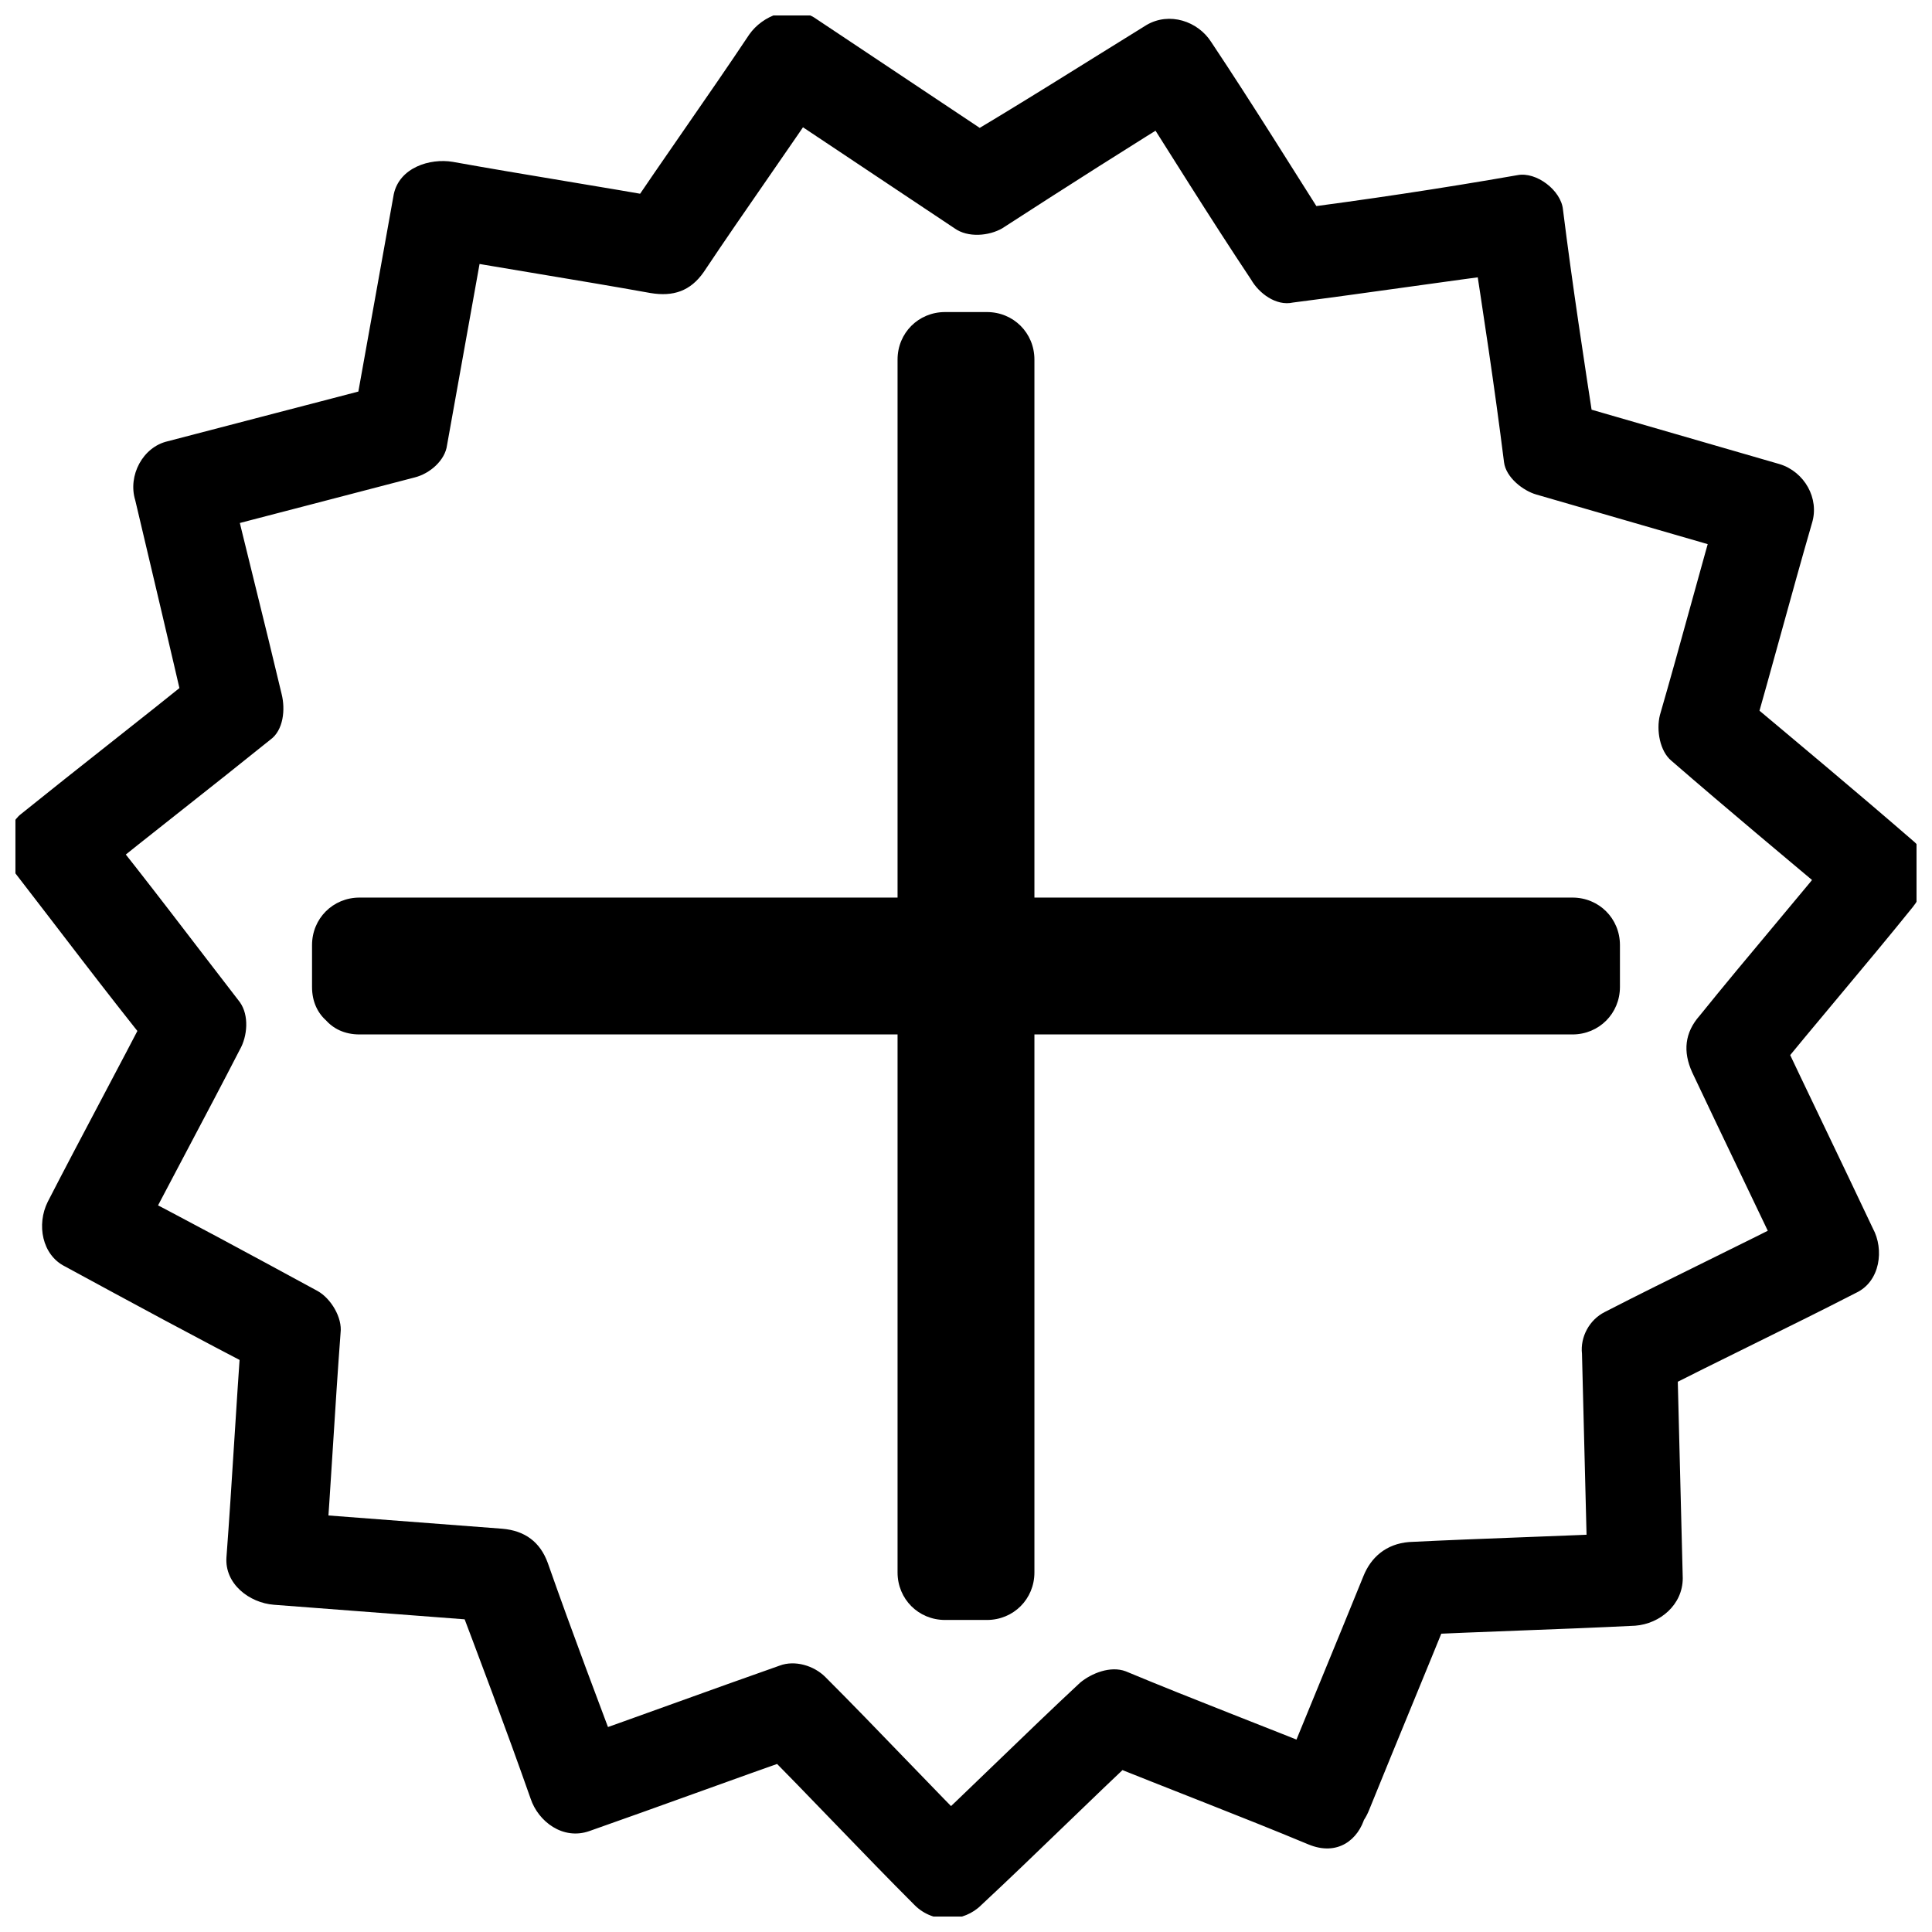 <?xml version="1.0" encoding="UTF-8"?>
<!-- Uploaded to: SVG Repo, www.svgrepo.com, Generator: SVG Repo Mixer Tools -->
<svg width="800px" height="800px" version="1.1" viewBox="144 144 512 512" xmlns="http://www.w3.org/2000/svg">
 <defs>
  <clipPath id="a">
   <path d="m148.09 148.09h503.81v503.81h-503.81z"/>
  </clipPath>
 </defs>
 <g clip-path="url(#a)">
  <path d="m497.74 609.08c-18.641-7.559-37.281-14.609-55.418-22.168-4.031-1.512-9.07 0.504-12.09 3.023-14.609 13.602-28.719 27.711-43.328 41.312h17.633c-14.105-14.105-27.711-28.719-41.816-42.824-3.023-3.023-8.062-4.535-12.09-3.023-18.641 6.551-37.785 13.602-56.426 20.152 5.039 3.023 10.578 6.047 15.617 8.566-7.055-18.641-14.105-37.281-20.656-55.922-2.016-5.543-6.047-8.566-12.09-9.07-19.648-1.512-39.801-3.023-59.449-4.535l12.594 12.594c1.512-20.152 2.519-39.801 4.031-59.953 0.504-4.031-2.519-9.07-6.047-11.082-17.633-9.574-35.266-19.145-52.898-28.215 1.512 5.543 3.023 11.586 4.535 17.129 9.07-17.633 18.641-35.266 27.711-52.898 2.016-3.527 2.519-9.07 0-12.594-12.09-15.617-24.184-31.738-36.777-47.359-0.504 5.039-1.512 10.078-2.016 15.113 15.617-12.594 31.234-24.688 46.855-37.281 3.527-2.519 4.031-8.062 3.023-12.09-4.535-19.145-9.574-38.793-14.105-57.938-3.023 5.039-6.047 10.578-8.566 15.617 19.145-5.039 38.793-10.078 57.938-15.113 4.031-1.008 8.062-4.535 8.566-8.566 3.527-19.648 7.055-39.297 10.578-58.945-5.039 3.023-10.578 6.047-15.617 8.566 19.648 3.527 39.297 6.551 58.945 10.078 6.047 1.008 10.578-0.504 14.105-5.543 11.082-16.625 22.672-32.746 33.754-49.375-5.543 1.512-11.586 3.023-17.129 4.535 16.625 11.082 33.25 22.168 49.879 33.25 3.527 2.519 9.07 2.016 12.594 0 17.121-11.082 33.746-21.664 50.879-32.242-5.543-1.512-11.586-3.023-17.129-4.535 10.578 16.625 21.16 33.754 32.242 50.383 2.016 3.527 6.551 7.055 11.082 6.047 19.648-2.519 39.801-5.543 59.449-8.062-4.031-3.023-8.062-6.047-12.09-9.07 3.023 19.648 6.047 39.297 8.566 59.449 0.504 4.031 5.039 7.559 8.566 8.566 19.145 5.543 38.289 11.082 57.434 16.625-3.023-5.039-6.047-10.578-8.566-15.617-5.543 19.145-10.578 38.289-16.121 57.434-1.008 4.031 0 9.574 3.023 12.09 15.113 13.098 30.23 25.695 45.848 38.793v-17.633c-12.594 15.617-25.695 30.73-38.289 46.352-4.031 4.535-4.535 9.574-2.016 15.113 8.566 18.137 17.129 35.77 25.695 53.906 1.512-5.543 3.023-11.586 4.535-17.129-17.633 9.07-35.77 17.633-53.402 26.703-4.031 2.016-6.551 6.551-6.047 11.082 0.504 20.152 1.008 39.801 1.512 59.953l12.594-12.594c-20.152 1.008-39.801 1.512-59.953 2.519-6.047 0.504-10.078 4.031-12.09 9.07-7.559 18.641-15.113 36.777-22.672 55.418-6.047 15.113 18.137 21.664 24.184 6.551 7.559-18.641 15.113-36.777 22.672-55.418-4.031 3.023-8.062 6.047-12.09 9.07 20.152-1.008 39.801-1.512 59.953-2.519 6.551-0.504 12.594-5.543 12.594-12.594-0.504-20.152-1.008-39.801-1.512-59.953-2.016 3.527-4.031 7.055-6.047 11.082 17.633-9.07 35.77-17.633 53.402-26.703 6.551-3.023 7.559-11.586 4.535-17.129-8.566-18.137-17.129-35.77-25.695-53.906-0.504 5.039-1.512 10.078-2.016 15.113 12.594-15.617 25.695-30.73 38.289-46.352 4.031-5.039 5.543-13.098 0-17.633-15.113-13.098-30.23-25.695-45.848-38.793 1.008 4.031 2.016 8.062 3.023 12.09 5.543-19.145 10.578-38.289 16.121-57.434 2.016-6.551-2.016-13.602-8.566-15.617-19.145-5.543-38.289-11.082-57.434-16.625 3.023 3.023 6.047 6.047 8.566 8.566-3.023-19.648-6.047-39.297-8.566-59.449-0.504-5.039-7.055-10.078-12.09-9.07-20.156 3.523-40.309 6.547-59.957 9.062 3.527 2.016 7.055 4.031 11.082 6.047-10.578-16.625-21.16-33.754-32.242-50.383-3.527-5.543-11.082-8.062-17.129-4.535-17.129 10.578-33.754 21.16-50.883 31.234h12.594c-16.625-11.082-33.25-22.168-49.879-33.25-6.043-3.523-13.602-0.5-17.129 4.539-11.082 16.625-22.672 32.746-33.754 49.375 4.535-2.016 9.574-4.031 14.105-5.543-19.648-3.527-39.297-6.551-58.945-10.078-6.047-1.008-14.105 1.512-15.617 8.566-3.527 19.648-7.055 39.297-10.578 58.945 3.023-3.023 6.047-6.047 8.566-8.566-19.145 5.039-38.793 10.078-57.938 15.113-6.551 1.512-10.578 9.07-8.566 15.617 4.531 19.148 9.066 38.293 13.602 57.941 1.008-4.031 2.016-8.062 3.023-12.09-15.617 12.594-31.234 24.688-46.855 37.281-4.031 3.023-5.039 11.082-2.016 15.113 12.09 15.617 24.184 31.738 36.777 47.359v-12.594c-9.07 17.633-18.641 35.266-27.711 52.898-3.023 6.047-1.512 14.105 4.535 17.129 17.633 9.574 35.266 19.145 52.898 28.215-2.016-3.527-4.031-7.055-6.047-11.082-1.512 20.152-2.519 39.801-4.031 59.953-0.504 7.055 6.047 12.09 12.594 12.594 19.648 1.512 39.801 3.023 59.449 4.535-4.031-3.023-8.062-6.047-12.09-9.07 7.055 18.641 14.105 37.281 20.656 55.922 2.016 6.047 8.566 11.082 15.617 8.566 18.641-6.551 37.785-13.602 56.426-20.152-4.031-1.008-8.062-2.016-12.09-3.023 14.105 14.105 27.711 28.719 41.816 42.824 5.039 5.039 13.098 4.535 17.633 0 14.609-13.602 28.719-27.711 43.328-41.312-4.031 1.008-8.062 2.016-12.09 3.023 18.641 7.559 37.281 14.609 55.418 22.168 15.621 6.547 22.172-18.141 7.059-23.684z"/>
 </g>
 <path d="m239.29 405.54v-11.082h155.17v-155.17h11.082v155.17h155.18v11.082h-155.18v155.18h-11.082v-155.18z"/>
 <path d="m251.88 405.54v-11.082c-4.031 4.031-8.566 8.566-12.594 12.594h155.17c7.055 0 12.594-5.543 12.594-12.594v-155.17l-12.594 12.594h11.082l-12.594-12.594v155.17c0 7.055 5.543 12.594 12.594 12.594h155.17c-4.031-4.031-8.566-8.566-12.594-12.594v11.082l12.594-12.594h-155.17c-7.055 0-12.594 5.543-12.594 12.594v155.17l12.594-12.594h-11.082c4.031 4.031 8.566 8.566 12.594 12.594v-155.17c0-7.055-5.543-12.594-12.594-12.594h-155.17c-16.121 0-16.121 25.191 0 25.191h155.17c-4.031-4.031-8.566-8.566-12.594-12.594v155.17c0 7.055 5.543 12.594 12.594 12.594h11.082c7.055 0 12.594-5.543 12.594-12.594v-155.17l-12.594 12.594h155.17c7.055 0 12.594-5.543 12.594-12.594v-11.082c0-7.055-5.543-12.594-12.594-12.594h-155.17c4.031 4.031 8.566 8.566 12.594 12.594v-155.17c0-7.055-5.543-12.594-12.594-12.594h-11.082c-7.055 0-12.594 5.543-12.594 12.594v155.17l12.594-12.594h-155.17c-7.055 0-12.594 5.543-12.594 12.594v11.082c-0.004 16.121 25.188 16.121 25.188-0.004z"/>
</svg>